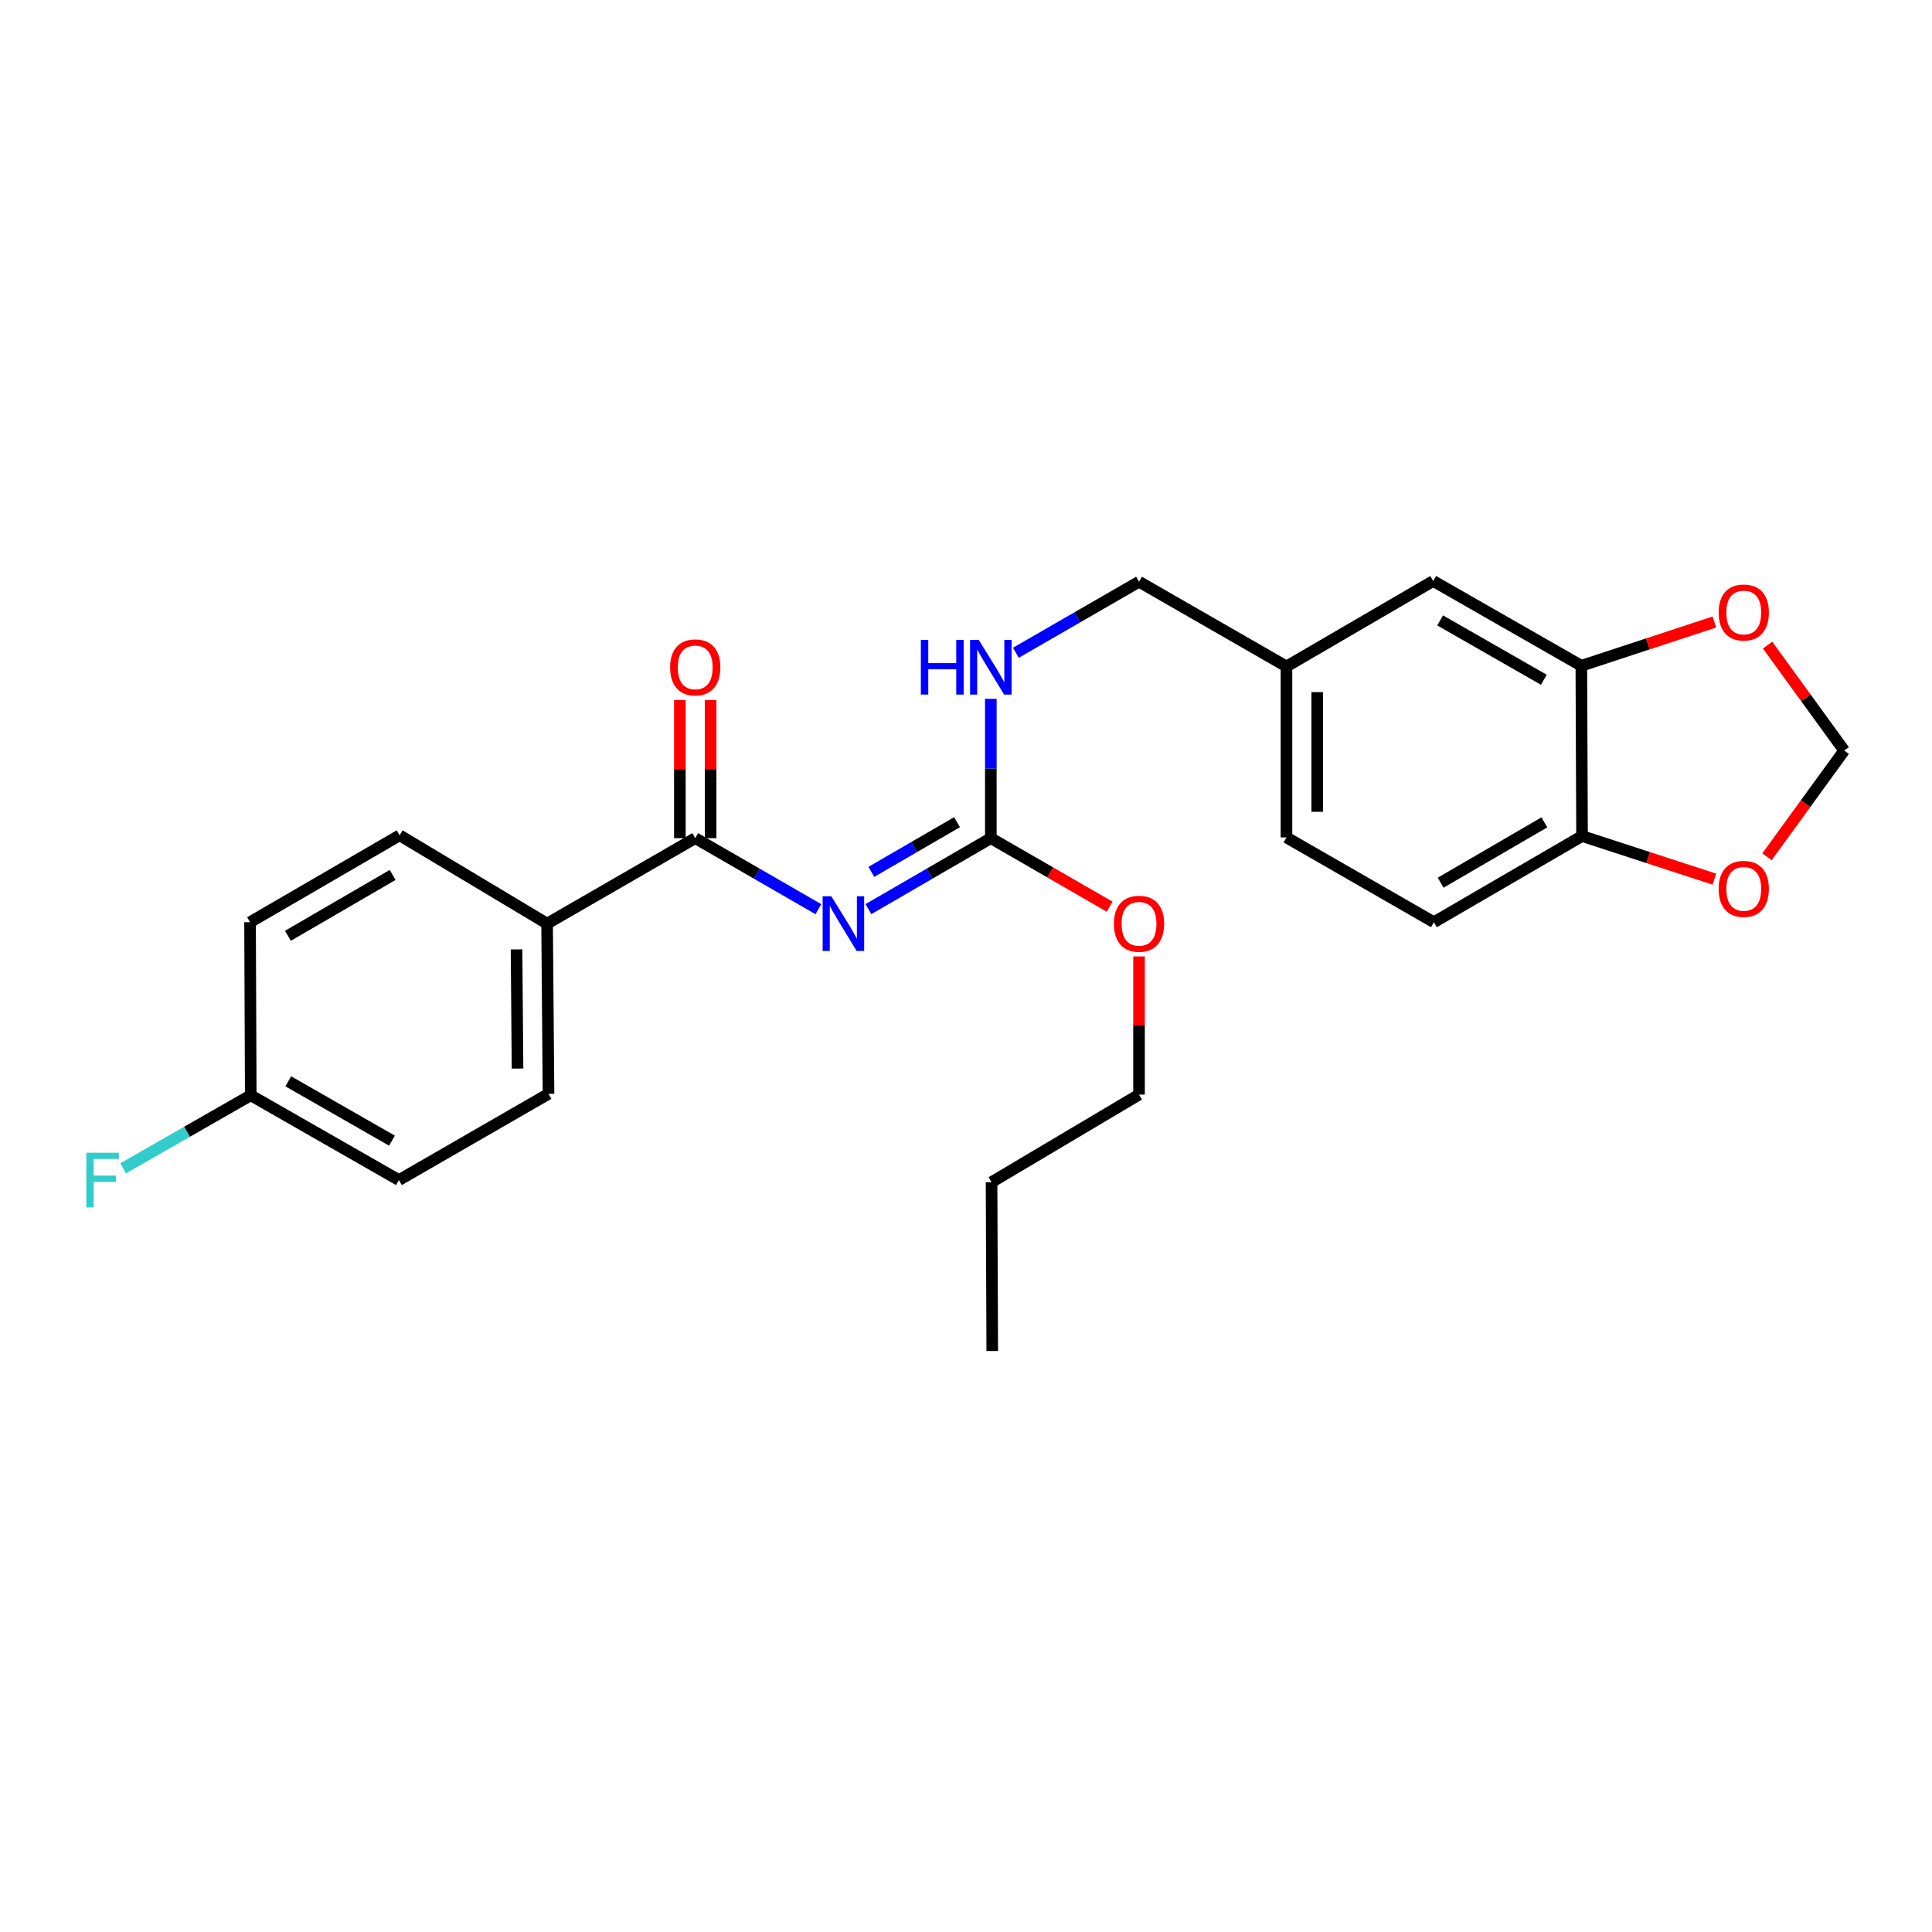 <?xml version='1.0' encoding='iso-8859-1'?>
<svg version='1.1' baseProfile='full'
              xmlns='http://www.w3.org/2000/svg'
                      xmlns:rdkit='http://www.rdkit.org/xml'
                      xmlns:xlink='http://www.w3.org/1999/xlink'
                  xml:space='preserve'
width='1000px' height='1000px' viewBox='0 0 1000 1000'>
<!-- END OF HEADER -->
<rect style='opacity:1.0;fill:#FFFFFF;stroke:none' width='1000' height='1000' x='0' y='0'> </rect>
<path class='bond-0' d='M 423.59,470.596 L 391.722,452.213' style='fill:none;fill-rule:evenodd;stroke:#0000FF;stroke-width:6px;stroke-linecap:butt;stroke-linejoin:miter;stroke-opacity:1' />
<path class='bond-0' d='M 391.722,452.213 L 359.854,433.831' style='fill:none;fill-rule:evenodd;stroke:#000000;stroke-width:6px;stroke-linecap:butt;stroke-linejoin:miter;stroke-opacity:1' />
<path class='bond-1' d='M 449.488,470.563 L 481.17,452.197' style='fill:none;fill-rule:evenodd;stroke:#0000FF;stroke-width:6px;stroke-linecap:butt;stroke-linejoin:miter;stroke-opacity:1' />
<path class='bond-1' d='M 481.17,452.197 L 512.851,433.831' style='fill:none;fill-rule:evenodd;stroke:#000000;stroke-width:6px;stroke-linecap:butt;stroke-linejoin:miter;stroke-opacity:1' />
<path class='bond-1' d='M 451.006,451.276 L 473.183,438.419' style='fill:none;fill-rule:evenodd;stroke:#0000FF;stroke-width:6px;stroke-linecap:butt;stroke-linejoin:miter;stroke-opacity:1' />
<path class='bond-1' d='M 473.183,438.419 L 495.36,425.563' style='fill:none;fill-rule:evenodd;stroke:#000000;stroke-width:6px;stroke-linecap:butt;stroke-linejoin:miter;stroke-opacity:1' />
<path class='bond-3' d='M 359.854,433.831 L 283.175,478.067' style='fill:none;fill-rule:evenodd;stroke:#000000;stroke-width:6px;stroke-linecap:butt;stroke-linejoin:miter;stroke-opacity:1' />
<path class='bond-9' d='M 367.817,433.831 L 367.817,398.076' style='fill:none;fill-rule:evenodd;stroke:#000000;stroke-width:6px;stroke-linecap:butt;stroke-linejoin:miter;stroke-opacity:1' />
<path class='bond-9' d='M 367.817,398.076 L 367.817,362.321' style='fill:none;fill-rule:evenodd;stroke:#FF0000;stroke-width:6px;stroke-linecap:butt;stroke-linejoin:miter;stroke-opacity:1' />
<path class='bond-9' d='M 351.892,433.831 L 351.892,398.076' style='fill:none;fill-rule:evenodd;stroke:#000000;stroke-width:6px;stroke-linecap:butt;stroke-linejoin:miter;stroke-opacity:1' />
<path class='bond-9' d='M 351.892,398.076 L 351.892,362.321' style='fill:none;fill-rule:evenodd;stroke:#FF0000;stroke-width:6px;stroke-linecap:butt;stroke-linejoin:miter;stroke-opacity:1' />
<path class='bond-6' d='M 512.851,433.831 L 512.851,397.776' style='fill:none;fill-rule:evenodd;stroke:#000000;stroke-width:6px;stroke-linecap:butt;stroke-linejoin:miter;stroke-opacity:1' />
<path class='bond-6' d='M 512.851,397.776 L 512.851,361.721' style='fill:none;fill-rule:evenodd;stroke:#0000FF;stroke-width:6px;stroke-linecap:butt;stroke-linejoin:miter;stroke-opacity:1' />
<path class='bond-15' d='M 512.851,433.831 L 543.598,451.562' style='fill:none;fill-rule:evenodd;stroke:#000000;stroke-width:6px;stroke-linecap:butt;stroke-linejoin:miter;stroke-opacity:1' />
<path class='bond-15' d='M 543.598,451.562 L 574.344,469.294' style='fill:none;fill-rule:evenodd;stroke:#FF0000;stroke-width:6px;stroke-linecap:butt;stroke-linejoin:miter;stroke-opacity:1' />
<path class='bond-2' d='M 818.5,344.605 L 741.82,300.723' style='fill:none;fill-rule:evenodd;stroke:#000000;stroke-width:6px;stroke-linecap:butt;stroke-linejoin:miter;stroke-opacity:1' />
<path class='bond-2' d='M 799.088,351.845 L 745.412,321.127' style='fill:none;fill-rule:evenodd;stroke:#000000;stroke-width:6px;stroke-linecap:butt;stroke-linejoin:miter;stroke-opacity:1' />
<path class='bond-5' d='M 818.5,344.605 L 852.927,333.279' style='fill:none;fill-rule:evenodd;stroke:#000000;stroke-width:6px;stroke-linecap:butt;stroke-linejoin:miter;stroke-opacity:1' />
<path class='bond-5' d='M 852.927,333.279 L 887.355,321.953' style='fill:none;fill-rule:evenodd;stroke:#FF0000;stroke-width:6px;stroke-linecap:butt;stroke-linejoin:miter;stroke-opacity:1' />
<path class='bond-26' d='M 818.5,344.605 L 818.863,432.734' style='fill:none;fill-rule:evenodd;stroke:#000000;stroke-width:6px;stroke-linecap:butt;stroke-linejoin:miter;stroke-opacity:1' />
<path class='bond-12' d='M 283.175,478.067 L 283.909,566.169' style='fill:none;fill-rule:evenodd;stroke:#000000;stroke-width:6px;stroke-linecap:butt;stroke-linejoin:miter;stroke-opacity:1' />
<path class='bond-12' d='M 267.36,491.415 L 267.874,553.087' style='fill:none;fill-rule:evenodd;stroke:#000000;stroke-width:6px;stroke-linecap:butt;stroke-linejoin:miter;stroke-opacity:1' />
<path class='bond-13' d='M 283.175,478.067 L 206.849,432.353' style='fill:none;fill-rule:evenodd;stroke:#000000;stroke-width:6px;stroke-linecap:butt;stroke-linejoin:miter;stroke-opacity:1' />
<path class='bond-4' d='M 818.863,432.734 L 742.183,477.333' style='fill:none;fill-rule:evenodd;stroke:#000000;stroke-width:6px;stroke-linecap:butt;stroke-linejoin:miter;stroke-opacity:1' />
<path class='bond-4' d='M 799.354,425.658 L 745.678,456.877' style='fill:none;fill-rule:evenodd;stroke:#000000;stroke-width:6px;stroke-linecap:butt;stroke-linejoin:miter;stroke-opacity:1' />
<path class='bond-7' d='M 818.863,432.734 L 853.115,443.892' style='fill:none;fill-rule:evenodd;stroke:#000000;stroke-width:6px;stroke-linecap:butt;stroke-linejoin:miter;stroke-opacity:1' />
<path class='bond-7' d='M 853.115,443.892 L 887.367,455.049' style='fill:none;fill-rule:evenodd;stroke:#FF0000;stroke-width:6px;stroke-linecap:butt;stroke-linejoin:miter;stroke-opacity:1' />
<path class='bond-8' d='M 914.899,333.919 L 934.722,361.199' style='fill:none;fill-rule:evenodd;stroke:#FF0000;stroke-width:6px;stroke-linecap:butt;stroke-linejoin:miter;stroke-opacity:1' />
<path class='bond-8' d='M 934.722,361.199 L 954.545,388.479' style='fill:none;fill-rule:evenodd;stroke:#000000;stroke-width:6px;stroke-linecap:butt;stroke-linejoin:miter;stroke-opacity:1' />
<path class='bond-16' d='M 525.805,337.877 L 557.681,319.49' style='fill:none;fill-rule:evenodd;stroke:#0000FF;stroke-width:6px;stroke-linecap:butt;stroke-linejoin:miter;stroke-opacity:1' />
<path class='bond-16' d='M 557.681,319.49 L 589.558,301.103' style='fill:none;fill-rule:evenodd;stroke:#000000;stroke-width:6px;stroke-linecap:butt;stroke-linejoin:miter;stroke-opacity:1' />
<path class='bond-27' d='M 914.581,443.471 L 934.563,415.975' style='fill:none;fill-rule:evenodd;stroke:#FF0000;stroke-width:6px;stroke-linecap:butt;stroke-linejoin:miter;stroke-opacity:1' />
<path class='bond-27' d='M 934.563,415.975 L 954.545,388.479' style='fill:none;fill-rule:evenodd;stroke:#000000;stroke-width:6px;stroke-linecap:butt;stroke-linejoin:miter;stroke-opacity:1' />
<path class='bond-10' d='M 741.82,300.723 L 665.875,344.968' style='fill:none;fill-rule:evenodd;stroke:#000000;stroke-width:6px;stroke-linecap:butt;stroke-linejoin:miter;stroke-opacity:1' />
<path class='bond-11' d='M 742.183,477.333 L 665.875,433.459' style='fill:none;fill-rule:evenodd;stroke:#000000;stroke-width:6px;stroke-linecap:butt;stroke-linejoin:miter;stroke-opacity:1' />
<path class='bond-20' d='M 283.909,566.169 L 206.477,610.804' style='fill:none;fill-rule:evenodd;stroke:#000000;stroke-width:6px;stroke-linecap:butt;stroke-linejoin:miter;stroke-opacity:1' />
<path class='bond-19' d='M 206.849,432.353 L 129.426,477.333' style='fill:none;fill-rule:evenodd;stroke:#000000;stroke-width:6px;stroke-linecap:butt;stroke-linejoin:miter;stroke-opacity:1' />
<path class='bond-19' d='M 203.235,452.87 L 149.039,484.356' style='fill:none;fill-rule:evenodd;stroke:#000000;stroke-width:6px;stroke-linecap:butt;stroke-linejoin:miter;stroke-opacity:1' />
<path class='bond-14' d='M 665.875,344.968 L 589.558,301.103' style='fill:none;fill-rule:evenodd;stroke:#000000;stroke-width:6px;stroke-linecap:butt;stroke-linejoin:miter;stroke-opacity:1' />
<path class='bond-18' d='M 665.875,344.968 L 665.875,433.459' style='fill:none;fill-rule:evenodd;stroke:#000000;stroke-width:6px;stroke-linecap:butt;stroke-linejoin:miter;stroke-opacity:1' />
<path class='bond-18' d='M 681.8,358.242 L 681.8,420.186' style='fill:none;fill-rule:evenodd;stroke:#000000;stroke-width:6px;stroke-linecap:butt;stroke-linejoin:miter;stroke-opacity:1' />
<path class='bond-22' d='M 589.558,495.04 L 589.558,530.804' style='fill:none;fill-rule:evenodd;stroke:#FF0000;stroke-width:6px;stroke-linecap:butt;stroke-linejoin:miter;stroke-opacity:1' />
<path class='bond-22' d='M 589.558,530.804 L 589.558,566.567' style='fill:none;fill-rule:evenodd;stroke:#000000;stroke-width:6px;stroke-linecap:butt;stroke-linejoin:miter;stroke-opacity:1' />
<path class='bond-17' d='M 129.788,566.921 L 129.426,477.333' style='fill:none;fill-rule:evenodd;stroke:#000000;stroke-width:6px;stroke-linecap:butt;stroke-linejoin:miter;stroke-opacity:1' />
<path class='bond-21' d='M 129.788,566.921 L 96.763,585.821' style='fill:none;fill-rule:evenodd;stroke:#000000;stroke-width:6px;stroke-linecap:butt;stroke-linejoin:miter;stroke-opacity:1' />
<path class='bond-21' d='M 96.763,585.821 L 63.737,604.721' style='fill:none;fill-rule:evenodd;stroke:#33CCCC;stroke-width:6px;stroke-linecap:butt;stroke-linejoin:miter;stroke-opacity:1' />
<path class='bond-25' d='M 129.788,566.921 L 206.477,610.804' style='fill:none;fill-rule:evenodd;stroke:#000000;stroke-width:6px;stroke-linecap:butt;stroke-linejoin:miter;stroke-opacity:1' />
<path class='bond-25' d='M 149.201,559.681 L 202.883,590.399' style='fill:none;fill-rule:evenodd;stroke:#000000;stroke-width:6px;stroke-linecap:butt;stroke-linejoin:miter;stroke-opacity:1' />
<path class='bond-23' d='M 589.558,566.567 L 513.223,611.901' style='fill:none;fill-rule:evenodd;stroke:#000000;stroke-width:6px;stroke-linecap:butt;stroke-linejoin:miter;stroke-opacity:1' />
<path class='bond-24' d='M 513.223,611.901 L 513.586,699.277' style='fill:none;fill-rule:evenodd;stroke:#000000;stroke-width:6px;stroke-linecap:butt;stroke-linejoin:miter;stroke-opacity:1' />
<path  class='atom-0' d='M 430.283 463.907
L 439.563 478.907
Q 440.483 480.387, 441.963 483.067
Q 443.443 485.747, 443.523 485.907
L 443.523 463.907
L 447.283 463.907
L 447.283 492.227
L 443.403 492.227
L 433.443 475.827
Q 432.283 473.907, 431.043 471.707
Q 429.843 469.507, 429.483 468.827
L 429.483 492.227
L 425.803 492.227
L 425.803 463.907
L 430.283 463.907
' fill='#0000FF'/>
<path  class='atom-6' d='M 889.567 317.029
Q 889.567 310.229, 892.927 306.429
Q 896.287 302.629, 902.567 302.629
Q 908.847 302.629, 912.207 306.429
Q 915.567 310.229, 915.567 317.029
Q 915.567 323.909, 912.167 327.829
Q 908.767 331.709, 902.567 331.709
Q 896.327 331.709, 892.927 327.829
Q 889.567 323.949, 889.567 317.029
M 902.567 328.509
Q 906.887 328.509, 909.207 325.629
Q 911.567 322.709, 911.567 317.029
Q 911.567 311.469, 909.207 308.669
Q 906.887 305.829, 902.567 305.829
Q 898.247 305.829, 895.887 308.629
Q 893.567 311.429, 893.567 317.029
Q 893.567 322.749, 895.887 325.629
Q 898.247 328.509, 902.567 328.509
' fill='#FF0000'/>
<path  class='atom-7' d='M 476.631 331.189
L 480.471 331.189
L 480.471 343.229
L 494.951 343.229
L 494.951 331.189
L 498.791 331.189
L 498.791 359.509
L 494.951 359.509
L 494.951 346.429
L 480.471 346.429
L 480.471 359.509
L 476.631 359.509
L 476.631 331.189
' fill='#0000FF'/>
<path  class='atom-7' d='M 506.591 331.189
L 515.871 346.189
Q 516.791 347.669, 518.271 350.349
Q 519.751 353.029, 519.831 353.189
L 519.831 331.189
L 523.591 331.189
L 523.591 359.509
L 519.711 359.509
L 509.751 343.109
Q 508.591 341.189, 507.351 338.989
Q 506.151 336.789, 505.791 336.109
L 505.791 359.509
L 502.111 359.509
L 502.111 331.189
L 506.591 331.189
' fill='#0000FF'/>
<path  class='atom-8' d='M 889.567 460.081
Q 889.567 453.281, 892.927 449.481
Q 896.287 445.681, 902.567 445.681
Q 908.847 445.681, 912.207 449.481
Q 915.567 453.281, 915.567 460.081
Q 915.567 466.961, 912.167 470.881
Q 908.767 474.761, 902.567 474.761
Q 896.327 474.761, 892.927 470.881
Q 889.567 467.001, 889.567 460.081
M 902.567 471.561
Q 906.887 471.561, 909.207 468.681
Q 911.567 465.761, 911.567 460.081
Q 911.567 454.521, 909.207 451.721
Q 906.887 448.881, 902.567 448.881
Q 898.247 448.881, 895.887 451.681
Q 893.567 454.481, 893.567 460.081
Q 893.567 465.801, 895.887 468.681
Q 898.247 471.561, 902.567 471.561
' fill='#FF0000'/>
<path  class='atom-10' d='M 346.854 345.429
Q 346.854 338.629, 350.214 334.829
Q 353.574 331.029, 359.854 331.029
Q 366.134 331.029, 369.494 334.829
Q 372.854 338.629, 372.854 345.429
Q 372.854 352.309, 369.454 356.229
Q 366.054 360.109, 359.854 360.109
Q 353.614 360.109, 350.214 356.229
Q 346.854 352.349, 346.854 345.429
M 359.854 356.909
Q 364.174 356.909, 366.494 354.029
Q 368.854 351.109, 368.854 345.429
Q 368.854 339.869, 366.494 337.069
Q 364.174 334.229, 359.854 334.229
Q 355.534 334.229, 353.174 337.029
Q 350.854 339.829, 350.854 345.429
Q 350.854 351.149, 353.174 354.029
Q 355.534 356.909, 359.854 356.909
' fill='#FF0000'/>
<path  class='atom-16' d='M 576.558 478.147
Q 576.558 471.347, 579.918 467.547
Q 583.278 463.747, 589.558 463.747
Q 595.838 463.747, 599.198 467.547
Q 602.558 471.347, 602.558 478.147
Q 602.558 485.027, 599.158 488.947
Q 595.758 492.827, 589.558 492.827
Q 583.318 492.827, 579.918 488.947
Q 576.558 485.067, 576.558 478.147
M 589.558 489.627
Q 593.878 489.627, 596.198 486.747
Q 598.558 483.827, 598.558 478.147
Q 598.558 472.587, 596.198 469.787
Q 593.878 466.947, 589.558 466.947
Q 585.238 466.947, 582.878 469.747
Q 580.558 472.547, 580.558 478.147
Q 580.558 483.867, 582.878 486.747
Q 585.238 489.627, 589.558 489.627
' fill='#FF0000'/>
<path  class='atom-22' d='M 44.689 596.644
L 61.529 596.644
L 61.529 599.884
L 48.489 599.884
L 48.489 608.484
L 60.089 608.484
L 60.089 611.764
L 48.489 611.764
L 48.489 624.964
L 44.689 624.964
L 44.689 596.644
' fill='#33CCCC'/>
</svg>
